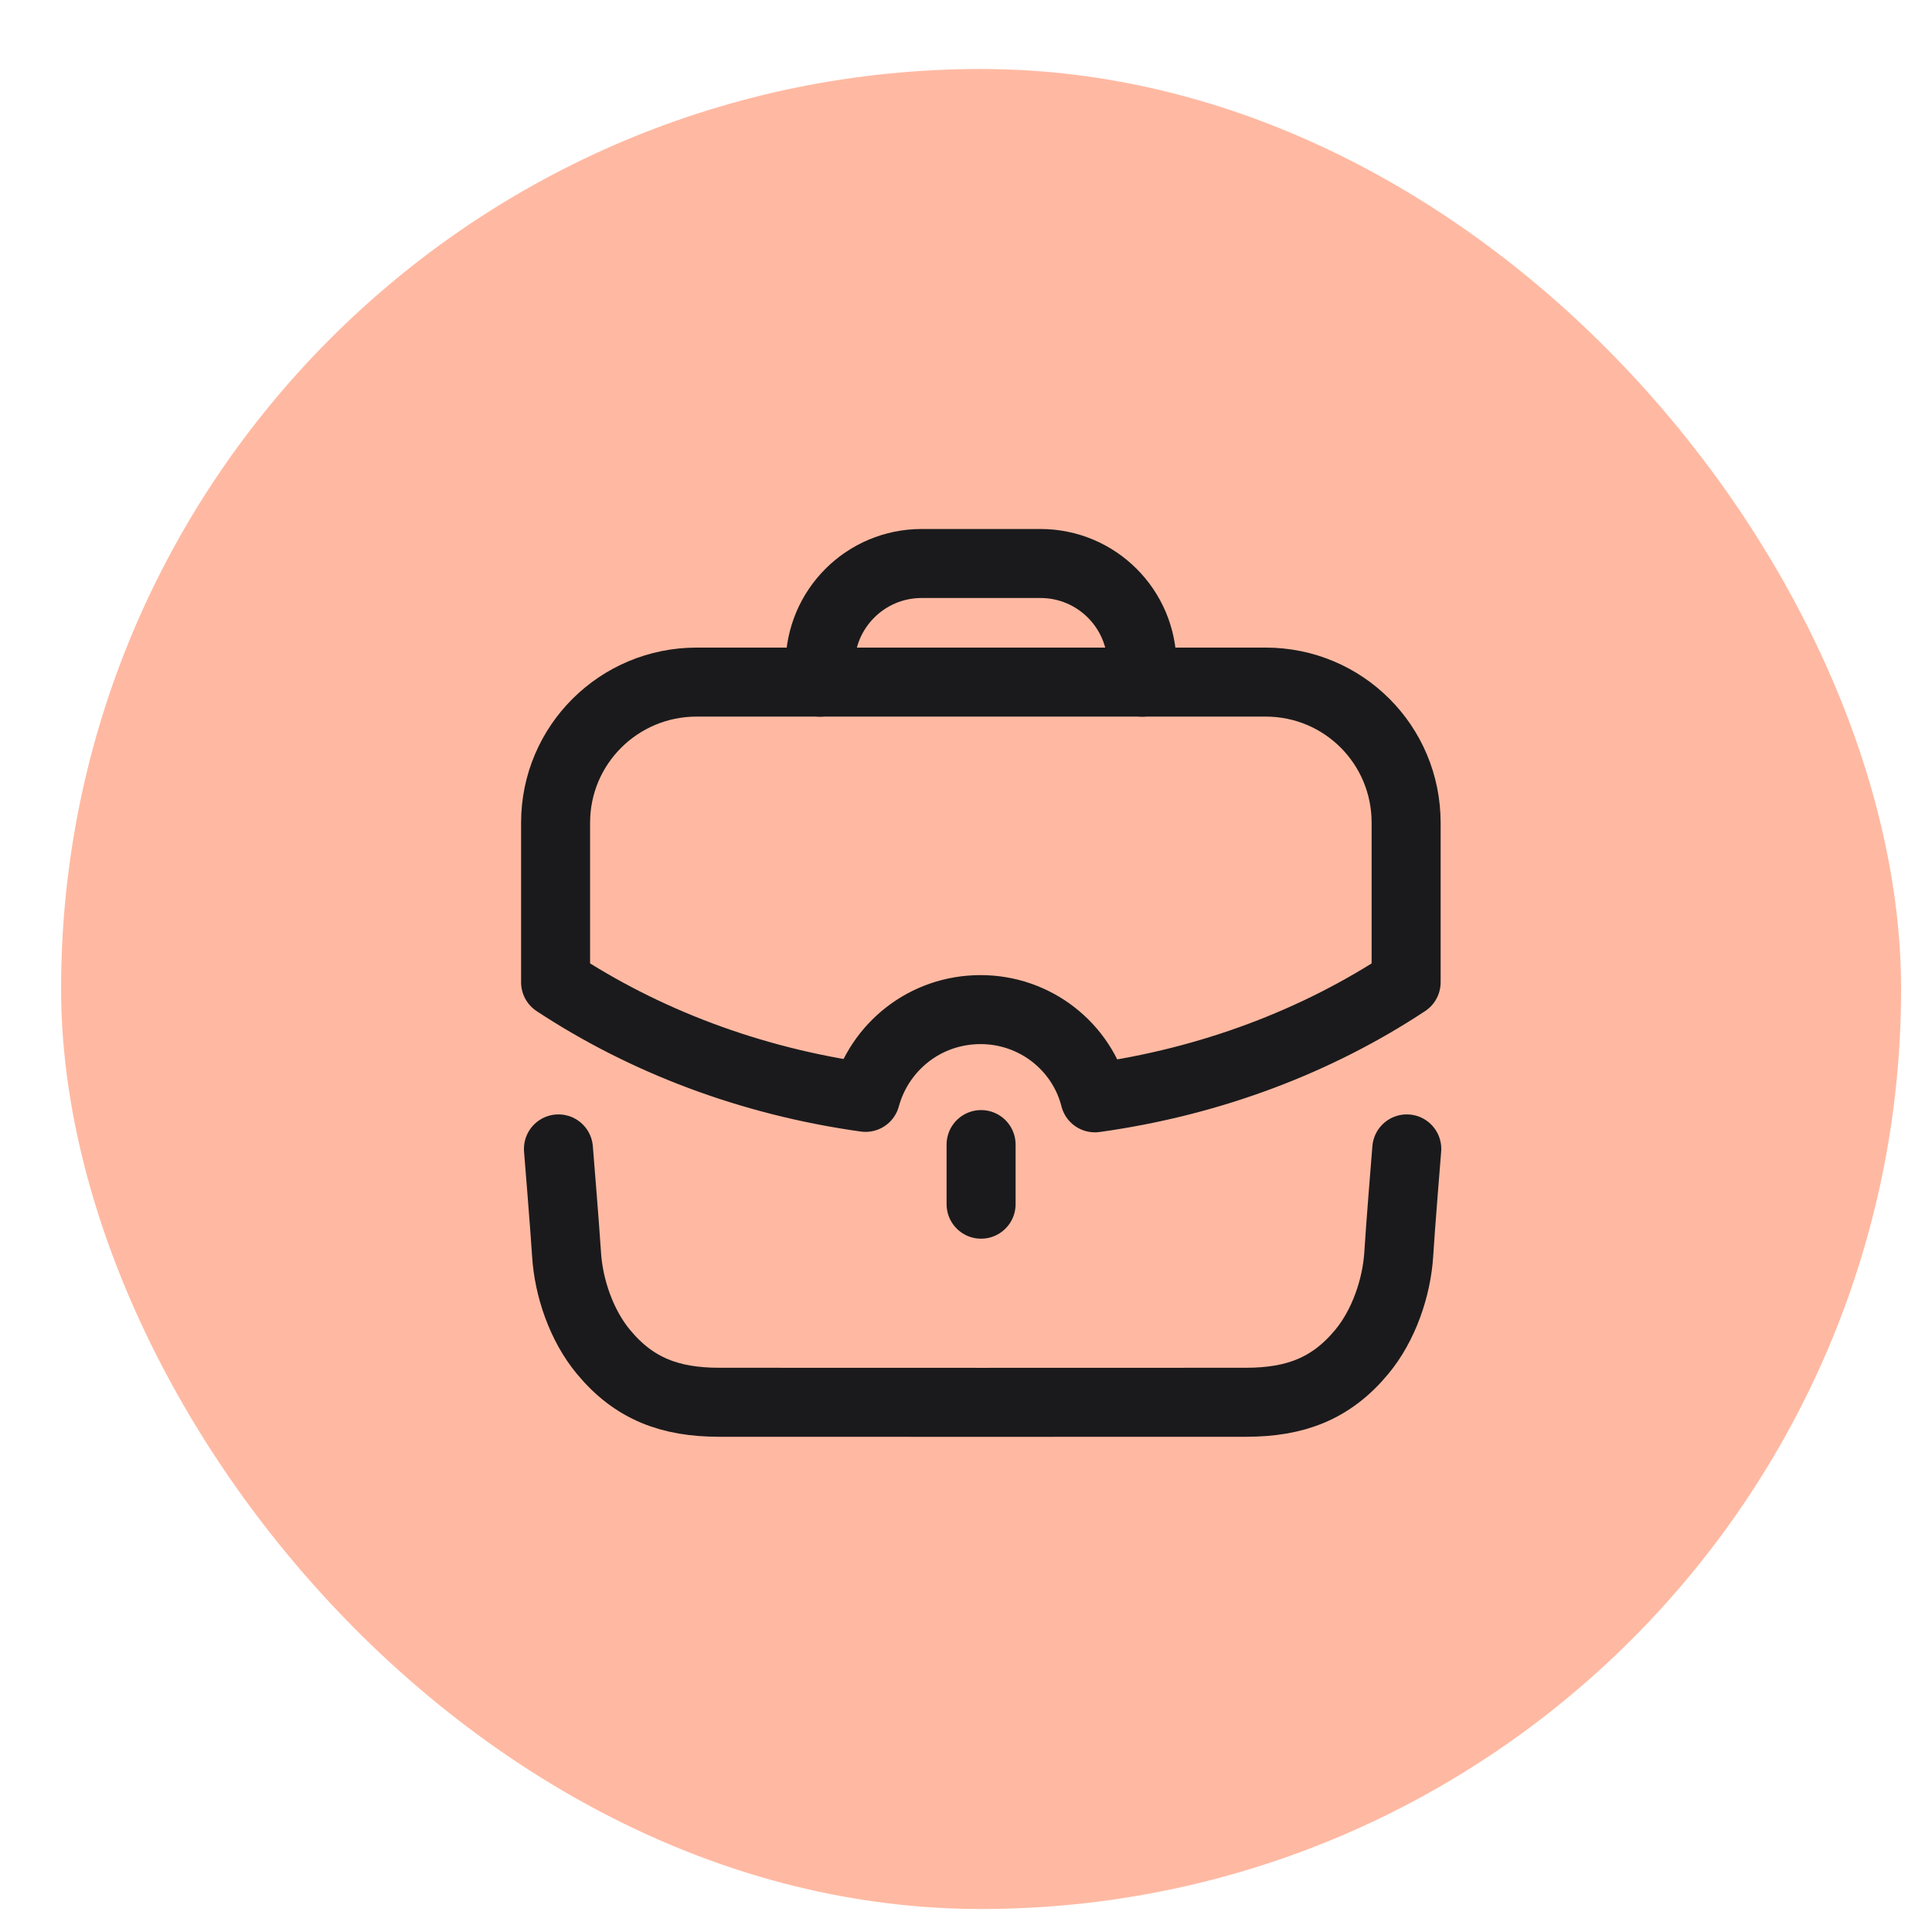 <svg width="21" height="21" viewBox="0 0 21 21" fill="none" xmlns="http://www.w3.org/2000/svg">
<rect x="0.664" y="0.75" width="20" height="20" rx="10" fill="#FFB9A2"/>
<path d="M6.07 12.488C6.07 12.488 6.141 13.357 6.158 13.631C6.18 13.999 6.322 14.409 6.559 14.694C6.893 15.098 7.287 15.241 7.813 15.242C8.432 15.243 12.929 15.243 13.548 15.242C14.074 15.241 14.468 15.098 14.802 14.694C15.039 14.409 15.181 13.999 15.204 13.631C15.22 13.357 15.291 12.488 15.291 12.488" stroke="#1A1A1C" stroke-width="0.75" stroke-linecap="round" stroke-linejoin="round"/>
<path d="M8.914 7.415V7.229C8.914 6.619 9.408 6.125 10.018 6.125H11.309C11.919 6.125 12.413 6.619 12.413 7.229L12.414 7.415" stroke="#1A1A1C" stroke-width="0.75" stroke-linecap="round" stroke-linejoin="round"/>
<path d="M10.664 13.089V12.441" stroke="#1A1A1C" stroke-width="0.75" stroke-linecap="round" stroke-linejoin="round"/>
<path fill-rule="evenodd" clip-rule="evenodd" d="M6.039 8.943V10.677C6.998 11.309 8.147 11.752 9.408 11.928C9.559 11.377 10.056 10.974 10.659 10.974C11.253 10.974 11.76 11.377 11.901 11.933C13.167 11.757 14.32 11.314 15.284 10.677V8.943C15.284 8.096 14.603 7.414 13.756 7.414H7.573C6.726 7.414 6.039 8.096 6.039 8.943Z" stroke="#1A1A1C" stroke-width="0.75" stroke-linecap="round" stroke-linejoin="round"/>
</svg>
